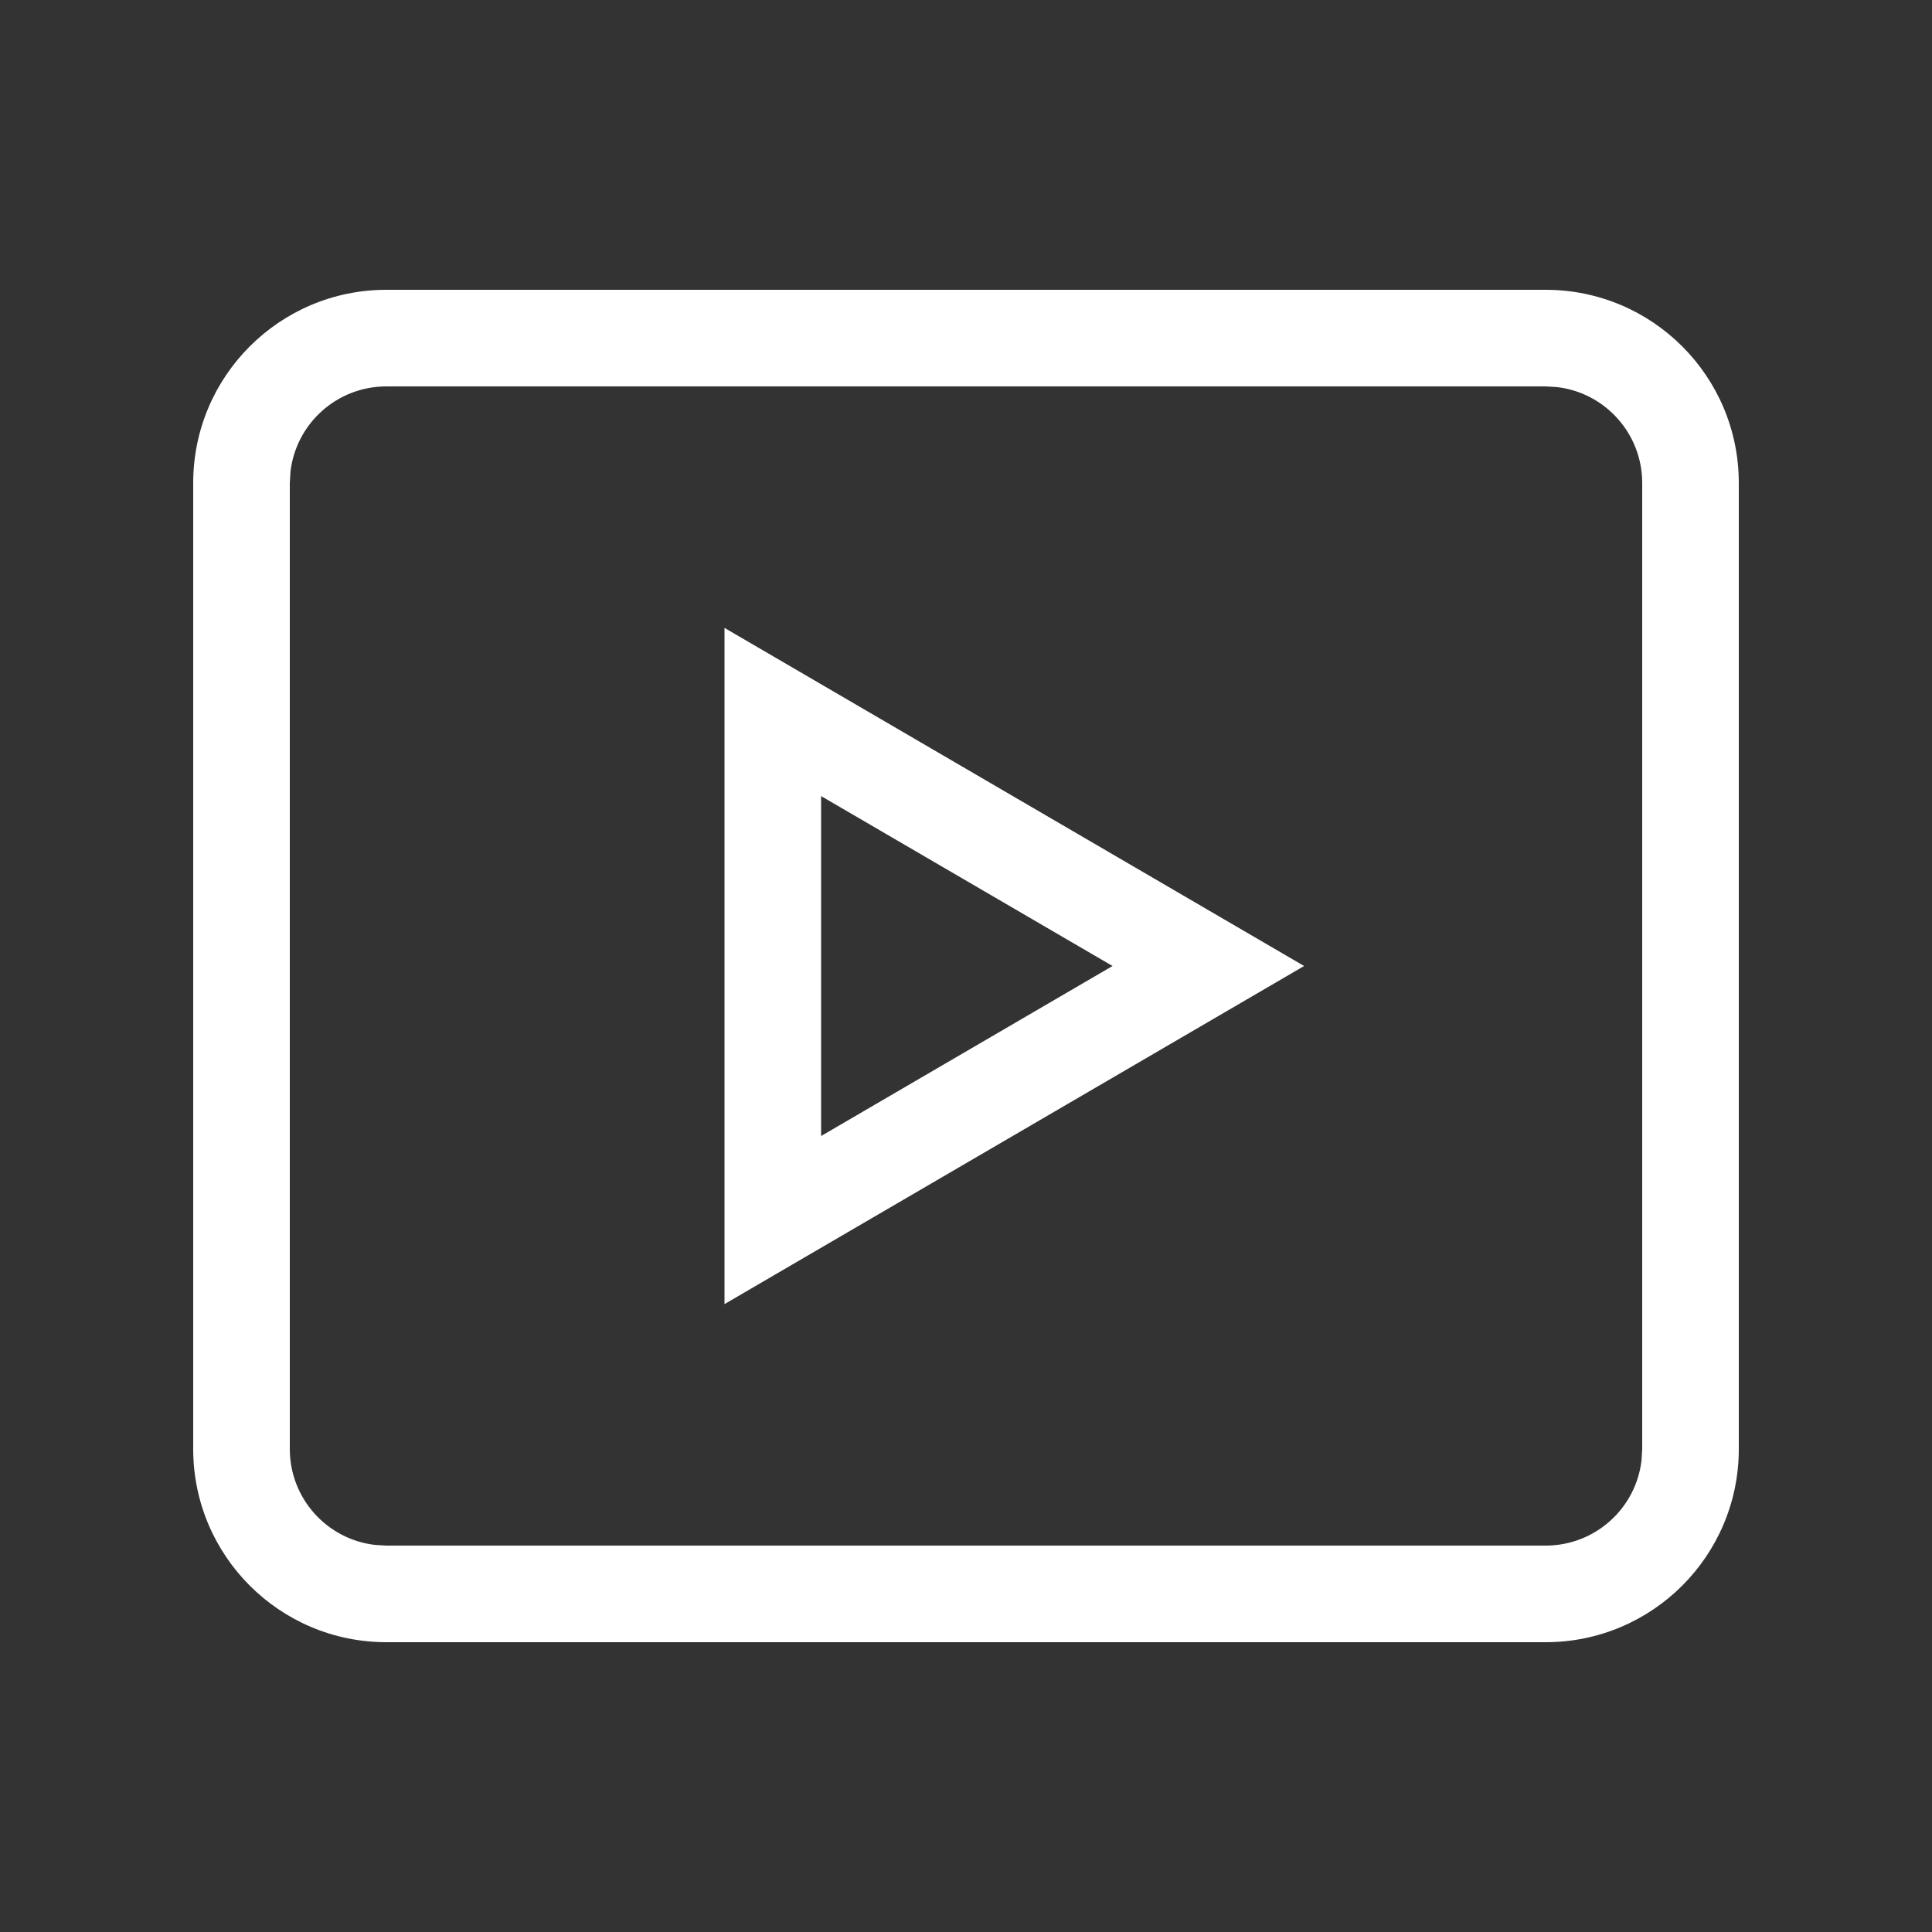 <?xml version="1.0" encoding="UTF-8"?>
<svg width="20px" height="20px" viewBox="0 0 20 20" version="1.1" xmlns="http://www.w3.org/2000/svg" xmlns:xlink="http://www.w3.org/1999/xlink">
    <rect x="0" y="0" width="20" height="20" fill="#333333" stroke="none"/>
    <!-- Generator: Sketch 63.1 (92452) - https://sketch.com -->
    <title>1-3智能视频</title>
    <desc>Created with Sketch.</desc>
    <g id="1-3智能视频" stroke="none" stroke-width="1" fill="none" fill-rule="evenodd">
        <path d="M16,3 C17.105,3 18,3.895 18,5 L18,15 C18,16.105 17.105,17 16,17 L4,17 C2.895,17 2,16.105 2,15 L2,5 C2,3.895 2.895,3 4,3 L16,3 Z M16,4 L4,4 C3.487,4 3.064,4.386 3.007,4.883 L3,5 L3,15 C3,15.513 3.386,15.936 3.883,15.993 L4,16 L16,16 C16.513,16 16.936,15.614 16.993,15.117 L17,15 L17,5 C17,4.487 16.614,4.064 16.117,4.007 L16,4 Z" id="矩形" fill="#FFFFFF" fill-rule="nonzero"></path>
        <path d="M10.5,7 L14,13 L7,13 L10.5,7 Z M10.5,8.983 L8.74,12 L12.259,12 L10.5,8.983 Z" id="三角形" fill="#FFFFFF" fill-rule="nonzero" transform="translate(10.5, 10) scale(1, -1) rotate(90) translate(-10.5, -10) "></path>
    </g>
</svg>